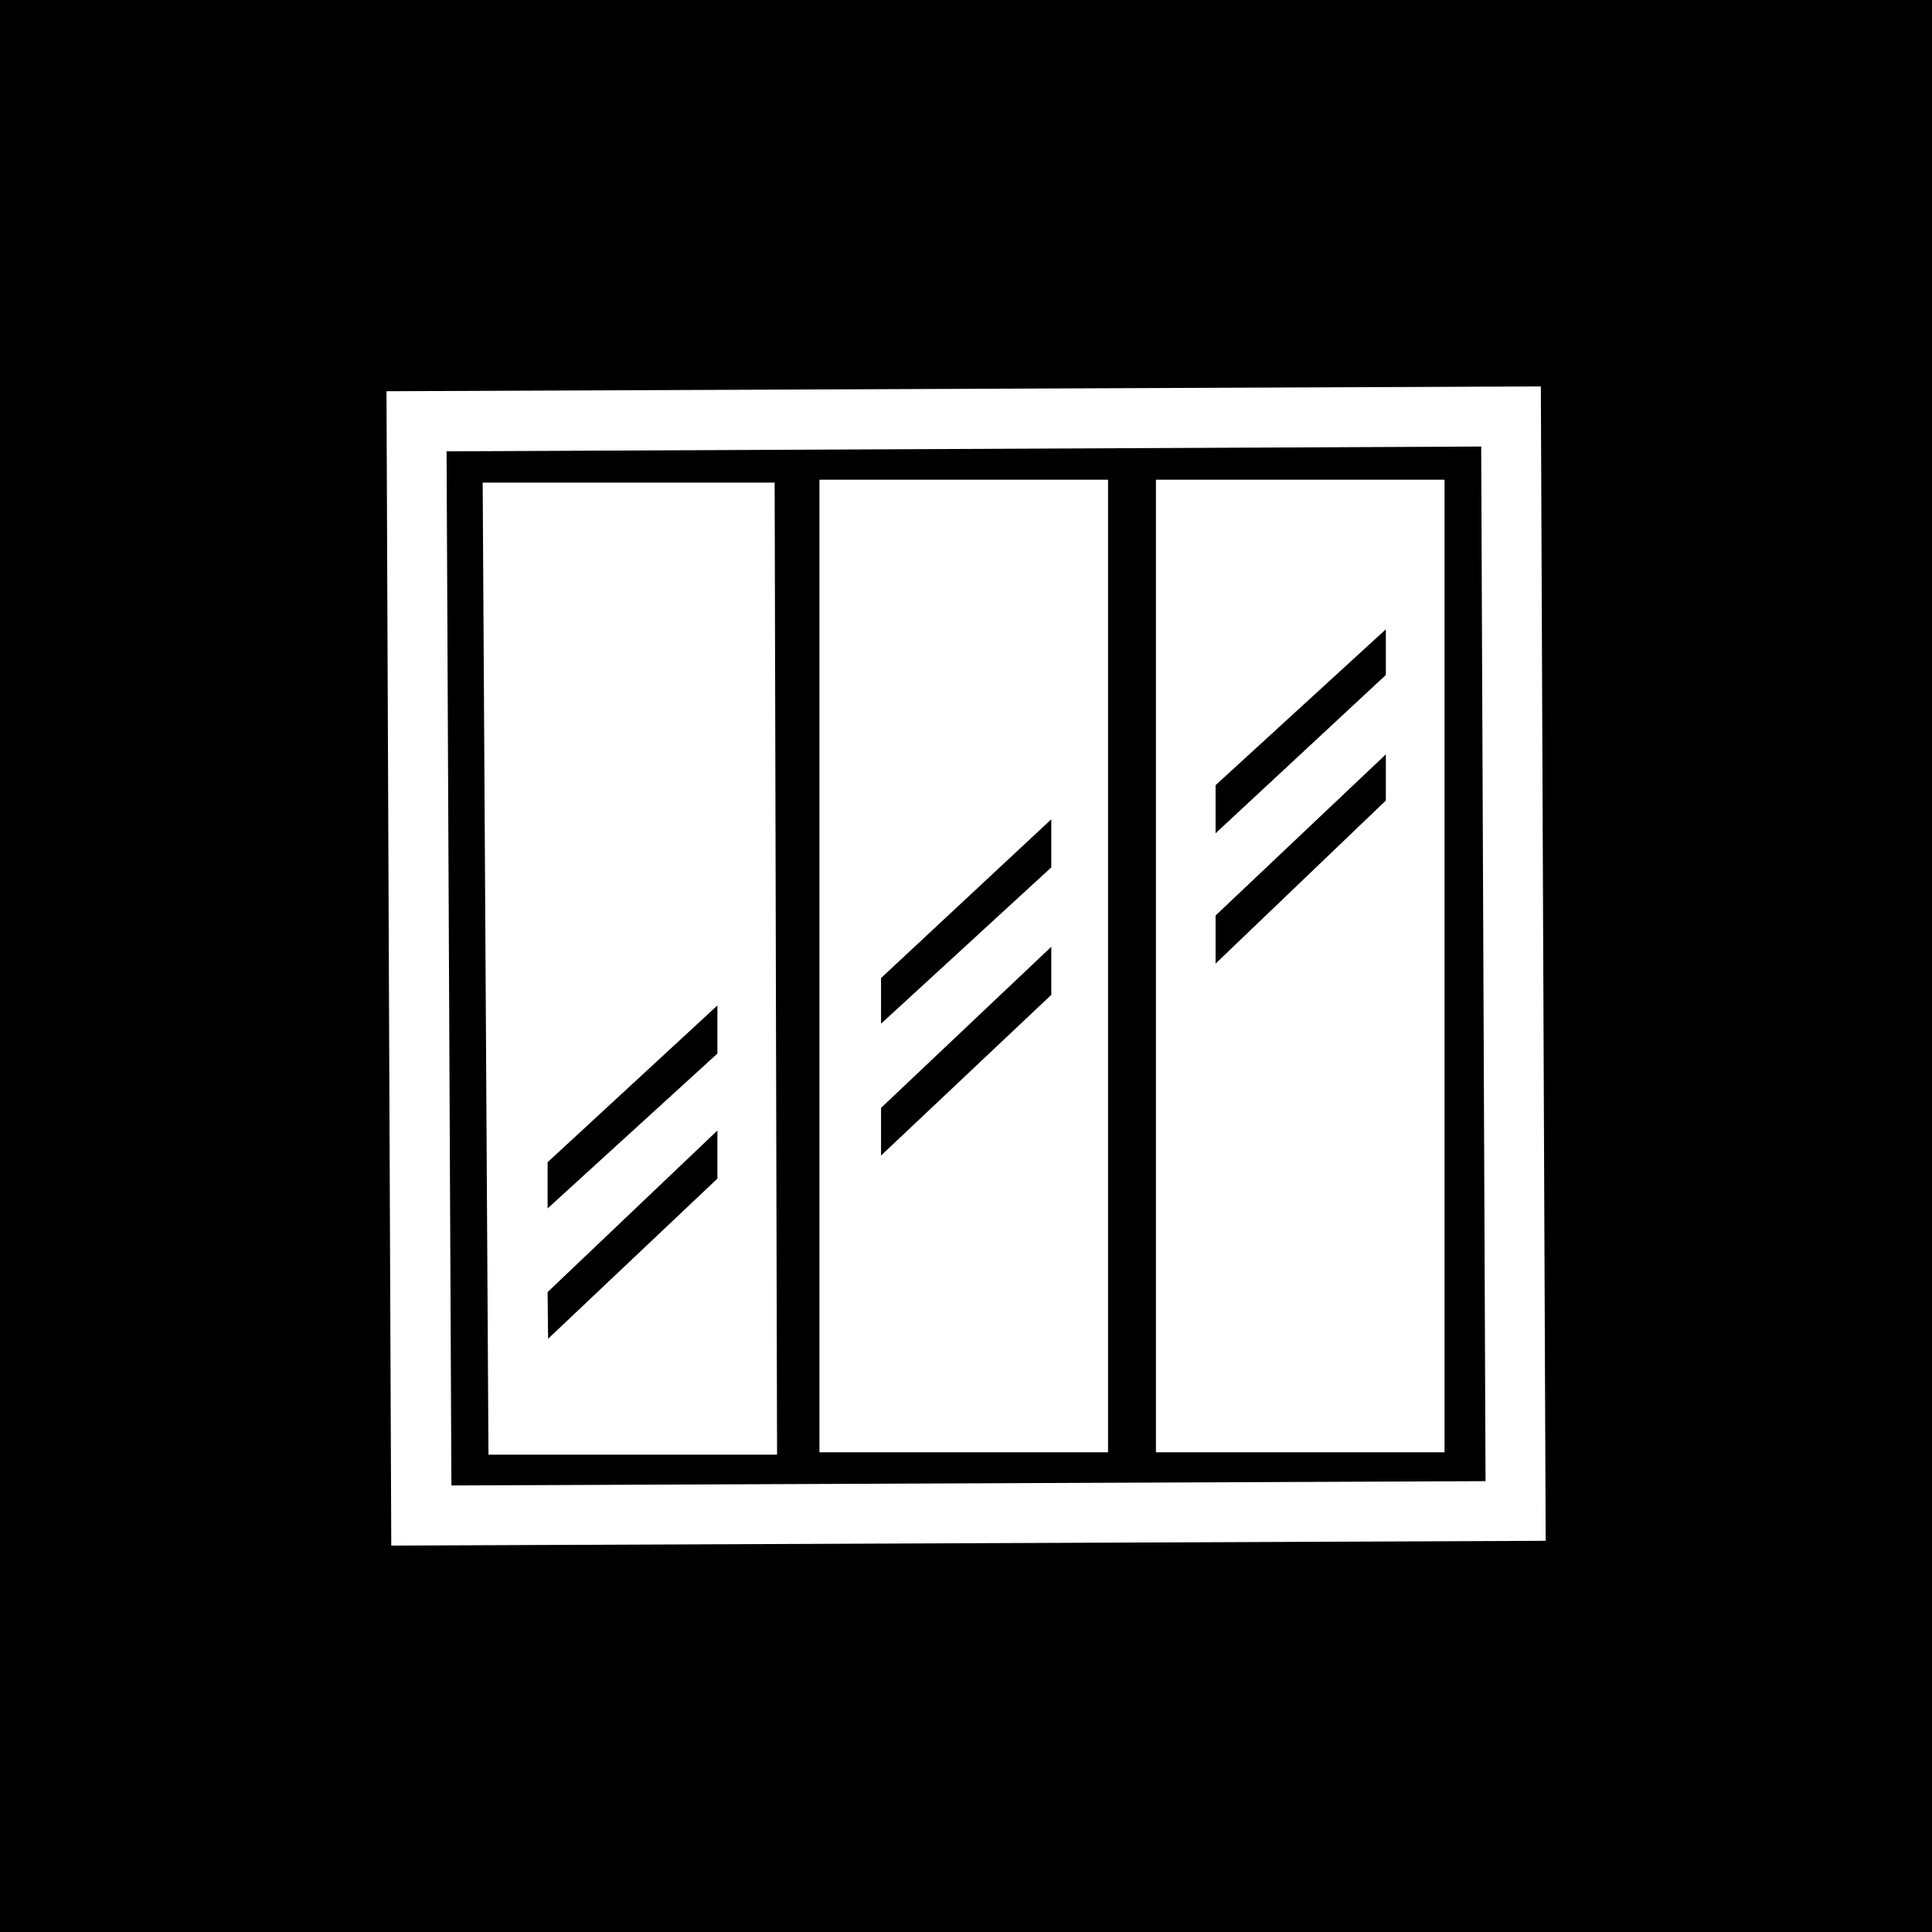 <svg width="48" height="48" viewBox="0 0 48 48" fill="none" xmlns="http://www.w3.org/2000/svg">
<path d="M48 0H0V48H48V0Z" fill="black"/>
<g clip-path="url(#clip0_398_3968)">
<path d="M38.282 9.6L9.602 9.72L9.721 38.4L38.402 38.281L38.282 9.6ZM36.908 36.799L11.215 36.906L11.095 11.213L36.8 11.094L36.908 36.799Z" fill="white"/>
<path d="M21.889 27.525L26.119 23.522V24.717L21.889 28.709V27.525ZM21.889 24.299L26.119 20.355V21.55L21.889 25.434V24.299ZM20.359 36.082H27.529V11.918H20.359V36.082Z" fill="white"/>
<path d="M13.605 32.102L17.824 28.087V29.282L13.617 33.261L13.605 32.102ZM13.605 28.875L17.824 24.98V26.175L13.605 30.023V28.875ZM12.136 36.141H19.306L19.246 11.99H11.992L12.136 36.141Z" fill="white"/>
<path d="M34.431 16.77L30.201 20.702V19.507L34.431 15.635V16.77ZM34.431 19.889L30.201 23.94V22.745L34.431 18.742V19.889ZM28.719 36.082H35.889V11.918H28.719V36.082Z" fill="white"/>
</g>
<defs>
<clipPath id="clip0_398_3968">
<rect width="28.8" height="28.8" fill="white" transform="translate(9.602 9.6)"/>
</clipPath>
</defs>
</svg>
